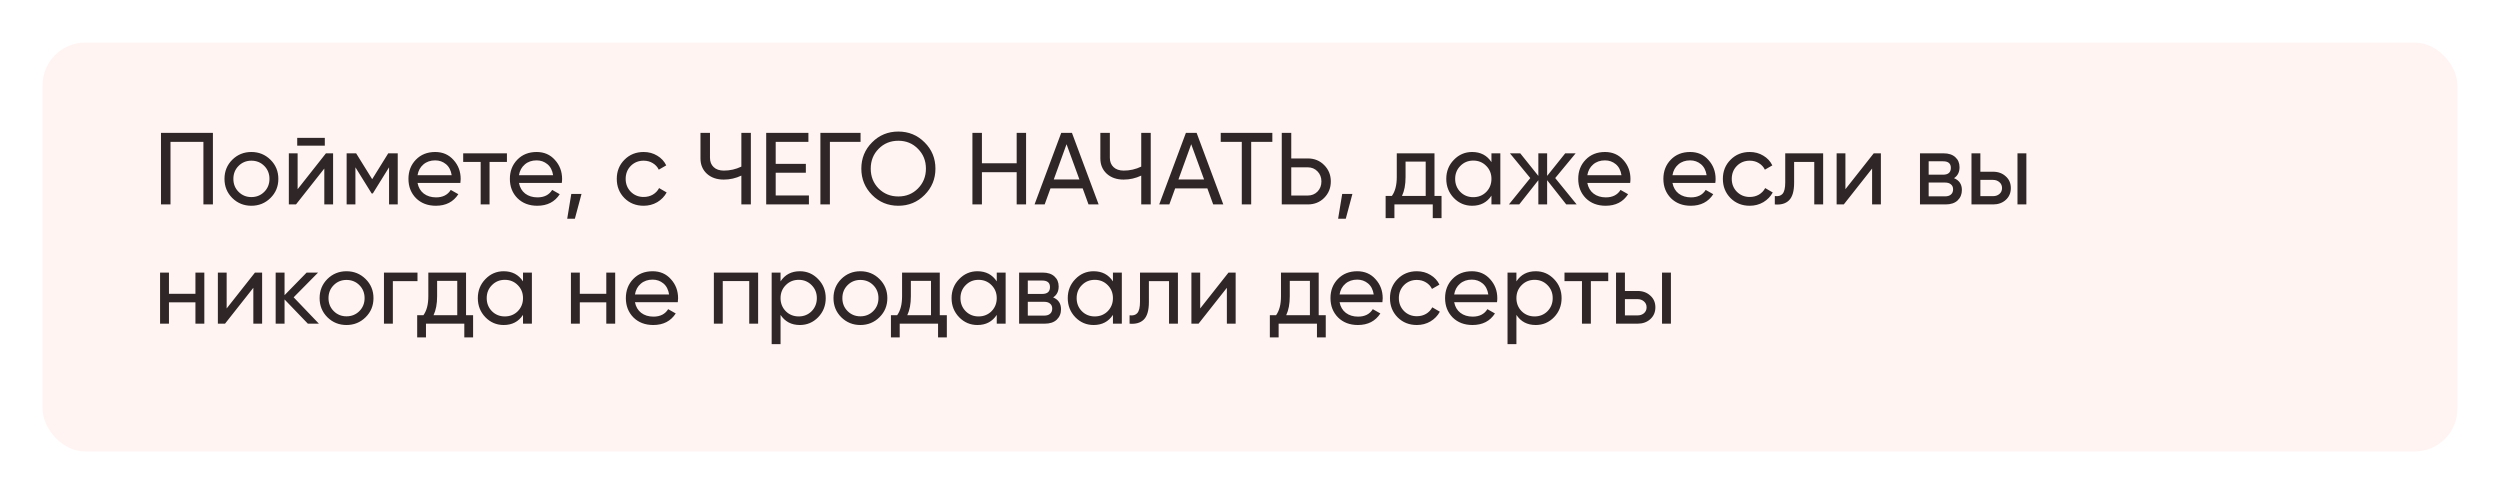 <?xml version="1.0" encoding="UTF-8"?> <svg xmlns="http://www.w3.org/2000/svg" width="587" height="116" viewBox="0 0 587 116" fill="none"> <g filter="url(#filter0_d_454_358)"> <rect x="6" y="6" width="567" height="96" rx="10" fill="#FFF4F2"></rect> </g> <path d="M49.992 31.2V48H47.76V33.312H40.032V48H37.8V31.2H49.992ZM63.509 46.488C62.277 47.704 60.781 48.312 59.021 48.312C57.261 48.312 55.765 47.704 54.533 46.488C53.317 45.272 52.709 43.776 52.709 42C52.709 40.224 53.317 38.728 54.533 37.512C55.765 36.296 57.261 35.688 59.021 35.688C60.781 35.688 62.277 36.296 63.509 37.512C64.741 38.728 65.357 40.224 65.357 42C65.357 43.776 64.741 45.272 63.509 46.488ZM59.021 46.272C60.221 46.272 61.229 45.864 62.045 45.048C62.861 44.232 63.269 43.216 63.269 42C63.269 40.784 62.861 39.768 62.045 38.952C61.229 38.136 60.221 37.728 59.021 37.728C57.837 37.728 56.837 38.136 56.021 38.952C55.205 39.768 54.797 40.784 54.797 42C54.797 43.216 55.205 44.232 56.021 45.048C56.837 45.864 57.837 46.272 59.021 46.272ZM69.786 34.2V32.376H76.266V34.2H69.786ZM76.53 36H78.21V48H76.146V39.576L69.498 48H67.818V36H69.882V44.424L76.53 36ZM93.389 36V48H91.349V39.288L87.533 45.432H87.269L83.453 39.288V48H81.389V36H83.621L87.389 42.072L91.157 36H93.389ZM98.04 42.96C98.248 44.032 98.736 44.864 99.504 45.456C100.288 46.048 101.248 46.344 102.384 46.344C103.968 46.344 105.12 45.76 105.84 44.592L107.616 45.6C106.448 47.408 104.688 48.312 102.336 48.312C100.432 48.312 98.88 47.72 97.68 46.536C96.496 45.336 95.904 43.824 95.904 42C95.904 40.192 96.488 38.688 97.656 37.488C98.824 36.288 100.336 35.688 102.192 35.688C103.952 35.688 105.384 36.312 106.488 37.56C107.608 38.792 108.168 40.28 108.168 42.024C108.168 42.328 108.144 42.64 108.096 42.96H98.04ZM102.192 37.656C101.072 37.656 100.144 37.976 99.408 38.616C98.672 39.24 98.216 40.08 98.04 41.136H106.056C105.88 40 105.432 39.136 104.712 38.544C103.992 37.952 103.152 37.656 102.192 37.656ZM119.028 36V38.016H114.948V48H112.86V38.016H108.756V36H119.028ZM121.853 42.96C122.061 44.032 122.549 44.864 123.317 45.456C124.101 46.048 125.061 46.344 126.197 46.344C127.781 46.344 128.933 45.76 129.653 44.592L131.429 45.6C130.261 47.408 128.501 48.312 126.149 48.312C124.245 48.312 122.693 47.72 121.493 46.536C120.309 45.336 119.717 43.824 119.717 42C119.717 40.192 120.301 38.688 121.469 37.488C122.637 36.288 124.149 35.688 126.005 35.688C127.765 35.688 129.197 36.312 130.301 37.56C131.421 38.792 131.981 40.28 131.981 42.024C131.981 42.328 131.957 42.64 131.909 42.96H121.853ZM126.005 37.656C124.885 37.656 123.957 37.976 123.221 38.616C122.485 39.24 122.029 40.08 121.853 41.136H129.869C129.693 40 129.245 39.136 128.525 38.544C127.805 37.952 126.965 37.656 126.005 37.656ZM136.54 45.528L134.98 51.36H133.18L134.14 45.528H136.54ZM151.13 48.312C149.322 48.312 147.818 47.712 146.618 46.512C145.418 45.296 144.818 43.792 144.818 42C144.818 40.208 145.418 38.712 146.618 37.512C147.818 36.296 149.322 35.688 151.13 35.688C152.314 35.688 153.378 35.976 154.322 36.552C155.266 37.112 155.97 37.872 156.434 38.832L154.682 39.84C154.378 39.2 153.906 38.688 153.266 38.304C152.642 37.92 151.93 37.728 151.13 37.728C149.93 37.728 148.922 38.136 148.106 38.952C147.306 39.768 146.906 40.784 146.906 42C146.906 43.2 147.306 44.208 148.106 45.024C148.922 45.84 149.93 46.248 151.13 46.248C151.93 46.248 152.65 46.064 153.29 45.696C153.93 45.312 154.418 44.8 154.754 44.16L156.53 45.192C156.018 46.136 155.282 46.896 154.322 47.472C153.362 48.032 152.298 48.312 151.13 48.312ZM174.071 31.2H176.303V48H174.071V41.232C172.759 41.856 171.383 42.168 169.943 42.168C168.311 42.168 166.991 41.712 165.983 40.8C164.975 39.872 164.471 38.672 164.471 37.2V31.2H166.703V37.056C166.703 37.968 166.991 38.696 167.567 39.24C168.143 39.784 168.943 40.056 169.967 40.056C171.407 40.056 172.775 39.744 174.071 39.12V31.2ZM182.134 45.888H189.934V48H179.902V31.2H189.814V33.312H182.134V38.472H189.214V40.56H182.134V45.888ZM202.06 31.2V33.312H194.86V48H192.628V31.2H202.06ZM217.096 45.768C215.416 47.464 213.36 48.312 210.928 48.312C208.496 48.312 206.44 47.464 204.76 45.768C203.08 44.072 202.24 42.016 202.24 39.6C202.24 37.168 203.08 35.112 204.76 33.432C206.44 31.736 208.496 30.888 210.928 30.888C213.36 30.888 215.416 31.736 217.096 33.432C218.792 35.112 219.64 37.168 219.64 39.6C219.64 42.016 218.792 44.072 217.096 45.768ZM206.296 44.256C207.544 45.504 209.088 46.128 210.928 46.128C212.768 46.128 214.304 45.504 215.536 44.256C216.784 42.992 217.408 41.44 217.408 39.6C217.408 37.744 216.784 36.192 215.536 34.944C214.304 33.68 212.768 33.048 210.928 33.048C209.088 33.048 207.544 33.68 206.296 34.944C205.064 36.192 204.448 37.744 204.448 39.6C204.448 41.44 205.064 42.992 206.296 44.256ZM238.715 31.2H240.923V48H238.715V40.44H230.555V48H228.323V31.2H230.555V38.328H238.715V31.2ZM255.583 48L254.215 44.232H246.655L245.287 48H242.911L249.175 31.2H251.695L257.959 48H255.583ZM247.423 42.144H253.447L250.423 33.864L247.423 42.144ZM267.962 31.2H270.194V48H267.962V41.232C266.65 41.856 265.274 42.168 263.834 42.168C262.202 42.168 260.882 41.712 259.874 40.8C258.866 39.872 258.362 38.672 258.362 37.2V31.2H260.594V37.056C260.594 37.968 260.882 38.696 261.458 39.24C262.034 39.784 262.834 40.056 263.858 40.056C265.298 40.056 266.666 39.744 267.962 39.12V31.2ZM284.856 48L283.488 44.232H275.928L274.56 48H272.184L278.448 31.2H280.968L287.232 48H284.856ZM276.696 42.144H282.72L279.696 33.864L276.696 42.144ZM298.747 31.2V33.312H293.779V48H291.571V33.312H286.627V31.2H298.747ZM307.052 37.2C308.604 37.2 309.892 37.72 310.916 38.76C311.956 39.8 312.476 41.08 312.476 42.6C312.476 44.136 311.956 45.424 310.916 46.464C309.892 47.488 308.604 48 307.052 48H300.956V31.2H303.188V37.2H307.052ZM307.052 45.912C307.98 45.912 308.748 45.6 309.356 44.976C309.964 44.352 310.268 43.56 310.268 42.6C310.268 41.656 309.964 40.872 309.356 40.248C308.748 39.608 307.98 39.288 307.052 39.288H303.188V45.912H307.052ZM317.548 45.528L315.988 51.36H314.188L315.148 45.528H317.548ZM336.818 46.008H338.474V51.216H336.41V48H327.41V51.216H325.346V46.008H326.81C327.578 44.952 327.962 43.472 327.962 41.568V36H336.818V46.008ZM329.186 46.008H334.754V37.944H330.026V41.568C330.026 43.36 329.746 44.84 329.186 46.008ZM350.192 36H352.28V48H350.192V45.936C349.152 47.52 347.64 48.312 345.656 48.312C343.976 48.312 342.544 47.704 341.36 46.488C340.176 45.256 339.584 43.76 339.584 42C339.584 40.24 340.176 38.752 341.36 37.536C342.544 36.304 343.976 35.688 345.656 35.688C347.64 35.688 349.152 36.48 350.192 38.064V36ZM345.92 46.296C347.136 46.296 348.152 45.888 348.968 45.072C349.784 44.24 350.192 43.216 350.192 42C350.192 40.784 349.784 39.768 348.968 38.952C348.152 38.12 347.136 37.704 345.92 37.704C344.72 37.704 343.712 38.12 342.896 38.952C342.08 39.768 341.672 40.784 341.672 42C341.672 43.216 342.08 44.24 342.896 45.072C343.712 45.888 344.72 46.296 345.92 46.296ZM370.203 48H367.755L363.267 42.312V48H361.203V42.312L356.715 48H354.291L359.307 41.808L354.531 36H356.955L361.203 41.304V36H363.267V41.304L367.515 36H369.963L365.163 41.808L370.203 48ZM372.704 42.96C372.912 44.032 373.4 44.864 374.168 45.456C374.952 46.048 375.912 46.344 377.048 46.344C378.632 46.344 379.784 45.76 380.504 44.592L382.28 45.6C381.112 47.408 379.352 48.312 377 48.312C375.096 48.312 373.544 47.72 372.344 46.536C371.16 45.336 370.568 43.824 370.568 42C370.568 40.192 371.152 38.688 372.32 37.488C373.488 36.288 375 35.688 376.856 35.688C378.616 35.688 380.048 36.312 381.152 37.56C382.272 38.792 382.832 40.28 382.832 42.024C382.832 42.328 382.808 42.64 382.76 42.96H372.704ZM376.856 37.656C375.736 37.656 374.808 37.976 374.072 38.616C373.336 39.24 372.88 40.08 372.704 41.136H380.72C380.544 40 380.096 39.136 379.376 38.544C378.656 37.952 377.816 37.656 376.856 37.656ZM392.696 42.96C392.904 44.032 393.392 44.864 394.16 45.456C394.944 46.048 395.904 46.344 397.04 46.344C398.624 46.344 399.776 45.76 400.496 44.592L402.272 45.6C401.104 47.408 399.344 48.312 396.992 48.312C395.088 48.312 393.536 47.72 392.336 46.536C391.152 45.336 390.56 43.824 390.56 42C390.56 40.192 391.144 38.688 392.312 37.488C393.48 36.288 394.992 35.688 396.848 35.688C398.608 35.688 400.04 36.312 401.144 37.56C402.264 38.792 402.824 40.28 402.824 42.024C402.824 42.328 402.8 42.64 402.752 42.96H392.696ZM396.848 37.656C395.728 37.656 394.8 37.976 394.064 38.616C393.328 39.24 392.872 40.08 392.696 41.136H400.712C400.536 40 400.088 39.136 399.368 38.544C398.648 37.952 397.808 37.656 396.848 37.656ZM410.841 48.312C409.033 48.312 407.529 47.712 406.329 46.512C405.129 45.296 404.529 43.792 404.529 42C404.529 40.208 405.129 38.712 406.329 37.512C407.529 36.296 409.033 35.688 410.841 35.688C412.025 35.688 413.089 35.976 414.033 36.552C414.977 37.112 415.681 37.872 416.145 38.832L414.393 39.84C414.089 39.2 413.617 38.688 412.977 38.304C412.353 37.92 411.641 37.728 410.841 37.728C409.641 37.728 408.633 38.136 407.817 38.952C407.017 39.768 406.617 40.784 406.617 42C406.617 43.2 407.017 44.208 407.817 45.024C408.633 45.84 409.641 46.248 410.841 46.248C411.641 46.248 412.361 46.064 413.001 45.696C413.641 45.312 414.129 44.8 414.465 44.16L416.241 45.192C415.729 46.136 414.993 46.896 414.033 47.472C413.073 48.032 412.009 48.312 410.841 48.312ZM428.076 36V48H425.988V38.016H421.26V42.912C421.26 44.88 420.86 46.256 420.06 47.04C419.276 47.808 418.164 48.128 416.724 48V46.032C417.54 46.144 418.148 45.968 418.548 45.504C418.964 45.024 419.172 44.144 419.172 42.864V36H428.076ZM439.952 36H441.632V48H439.568V39.576L432.92 48H431.24V36H433.304V44.424L439.952 36ZM458.803 41.832C460.035 42.344 460.651 43.272 460.651 44.616C460.651 45.608 460.315 46.424 459.643 47.064C458.987 47.688 458.043 48 456.811 48H450.811V36H456.331C457.531 36 458.459 36.304 459.115 36.912C459.771 37.504 460.099 38.288 460.099 39.264C460.099 40.416 459.667 41.272 458.803 41.832ZM456.235 37.872H452.851V41.016H456.235C457.451 41.016 458.059 40.48 458.059 39.408C458.059 38.384 457.451 37.872 456.235 37.872ZM456.691 46.104C457.299 46.104 457.763 45.96 458.083 45.672C458.419 45.384 458.587 44.976 458.587 44.448C458.587 43.952 458.419 43.568 458.083 43.296C457.763 43.008 457.299 42.864 456.691 42.864H452.851V46.104H456.691ZM467.968 40.32C469.168 40.32 470.16 40.68 470.944 41.4C471.744 42.104 472.144 43.024 472.144 44.16C472.144 45.296 471.744 46.224 470.944 46.944C470.16 47.648 469.168 48 467.968 48H462.904V36H464.992V40.32H467.968ZM473.704 36H475.792V48H473.704V36ZM467.968 46.056C468.56 46.056 469.056 45.888 469.456 45.552C469.872 45.2 470.08 44.736 470.08 44.16C470.08 43.584 469.872 43.12 469.456 42.768C469.056 42.416 468.56 42.24 467.968 42.24H464.992V46.056H467.968ZM45.888 64H47.976V76H45.888V70.984H39.672V76H37.584V64H39.672V68.992H45.888V64ZM59.866 64H61.546V76H59.482V67.576L52.834 76H51.154V64H53.218V72.424L59.866 64ZM74.877 76H72.285L66.813 70.312V76H64.725V64H66.813V69.304L71.997 64H74.685L68.949 69.808L74.877 76ZM85.845 74.488C84.613 75.704 83.117 76.312 81.357 76.312C79.597 76.312 78.101 75.704 76.869 74.488C75.653 73.272 75.045 71.776 75.045 70C75.045 68.224 75.653 66.728 76.869 65.512C78.101 64.296 79.597 63.688 81.357 63.688C83.117 63.688 84.613 64.296 85.845 65.512C87.077 66.728 87.693 68.224 87.693 70C87.693 71.776 87.077 73.272 85.845 74.488ZM81.357 74.272C82.557 74.272 83.565 73.864 84.381 73.048C85.197 72.232 85.605 71.216 85.605 70C85.605 68.784 85.197 67.768 84.381 66.952C83.565 66.136 82.557 65.728 81.357 65.728C80.173 65.728 79.173 66.136 78.357 66.952C77.541 67.768 77.133 68.784 77.133 70C77.133 71.216 77.541 72.232 78.357 73.048C79.173 73.864 80.173 74.272 81.357 74.272ZM98.026 64V66.016H92.242V76H90.154V64H98.026ZM109.427 74.008H111.083V79.216H109.019V76H100.019V79.216H97.955V74.008H99.419C100.187 72.952 100.571 71.472 100.571 69.568V64H109.427V74.008ZM101.795 74.008H107.363V65.944H102.635V69.568C102.635 71.36 102.355 72.84 101.795 74.008ZM122.801 64H124.889V76H122.801V73.936C121.761 75.52 120.249 76.312 118.265 76.312C116.585 76.312 115.153 75.704 113.969 74.488C112.785 73.256 112.193 71.76 112.193 70C112.193 68.24 112.785 66.752 113.969 65.536C115.153 64.304 116.585 63.688 118.265 63.688C120.249 63.688 121.761 64.48 122.801 66.064V64ZM118.529 74.296C119.745 74.296 120.761 73.888 121.577 73.072C122.393 72.24 122.801 71.216 122.801 70C122.801 68.784 122.393 67.768 121.577 66.952C120.761 66.12 119.745 65.704 118.529 65.704C117.329 65.704 116.321 66.12 115.505 66.952C114.689 67.768 114.281 68.784 114.281 70C114.281 71.216 114.689 72.24 115.505 73.072C116.321 73.888 117.329 74.296 118.529 74.296ZM142.357 64H144.445V76H142.357V70.984H136.141V76H134.053V64H136.141V68.992H142.357V64ZM149.087 70.96C149.295 72.032 149.783 72.864 150.551 73.456C151.335 74.048 152.295 74.344 153.431 74.344C155.015 74.344 156.167 73.76 156.887 72.592L158.663 73.6C157.495 75.408 155.735 76.312 153.383 76.312C151.479 76.312 149.927 75.72 148.727 74.536C147.543 73.336 146.951 71.824 146.951 70C146.951 68.192 147.535 66.688 148.703 65.488C149.871 64.288 151.383 63.688 153.239 63.688C154.999 63.688 156.431 64.312 157.535 65.56C158.655 66.792 159.215 68.28 159.215 70.024C159.215 70.328 159.191 70.64 159.143 70.96H149.087ZM153.239 65.656C152.119 65.656 151.191 65.976 150.455 66.616C149.719 67.24 149.263 68.08 149.087 69.136H157.103C156.927 68 156.479 67.136 155.759 66.544C155.039 65.952 154.199 65.656 153.239 65.656ZM178.007 64V76H175.919V65.992H169.703V76H167.615V64H178.007ZM187.81 63.688C189.49 63.688 190.922 64.304 192.106 65.536C193.29 66.752 193.882 68.24 193.882 70C193.882 71.76 193.29 73.256 192.106 74.488C190.922 75.704 189.49 76.312 187.81 76.312C185.826 76.312 184.314 75.52 183.274 73.936V80.8H181.186V64H183.274V66.064C184.314 64.48 185.826 63.688 187.81 63.688ZM187.546 74.296C188.746 74.296 189.754 73.888 190.57 73.072C191.386 72.24 191.794 71.216 191.794 70C191.794 68.784 191.386 67.768 190.57 66.952C189.754 66.12 188.746 65.704 187.546 65.704C186.33 65.704 185.314 66.12 184.498 66.952C183.682 67.768 183.274 68.784 183.274 70C183.274 71.216 183.682 72.24 184.498 73.072C185.314 73.888 186.33 74.296 187.546 74.296ZM206.501 74.488C205.269 75.704 203.773 76.312 202.013 76.312C200.253 76.312 198.757 75.704 197.525 74.488C196.309 73.272 195.701 71.776 195.701 70C195.701 68.224 196.309 66.728 197.525 65.512C198.757 64.296 200.253 63.688 202.013 63.688C203.773 63.688 205.269 64.296 206.501 65.512C207.733 66.728 208.349 68.224 208.349 70C208.349 71.776 207.733 73.272 206.501 74.488ZM202.013 74.272C203.213 74.272 204.221 73.864 205.037 73.048C205.853 72.232 206.261 71.216 206.261 70C206.261 68.784 205.853 67.768 205.037 66.952C204.221 66.136 203.213 65.728 202.013 65.728C200.829 65.728 199.829 66.136 199.013 66.952C198.197 67.768 197.789 68.784 197.789 70C197.789 71.216 198.197 72.232 199.013 73.048C199.829 73.864 200.829 74.272 202.013 74.272ZM220.662 74.008H222.318V79.216H220.254V76H211.254V79.216H209.19V74.008H210.654C211.422 72.952 211.806 71.472 211.806 69.568V64H220.662V74.008ZM213.03 74.008H218.598V65.944H213.87V69.568C213.87 71.36 213.59 72.84 213.03 74.008ZM234.036 64H236.124V76H234.036V73.936C232.996 75.52 231.484 76.312 229.5 76.312C227.82 76.312 226.388 75.704 225.204 74.488C224.02 73.256 223.428 71.76 223.428 70C223.428 68.24 224.02 66.752 225.204 65.536C226.388 64.304 227.82 63.688 229.5 63.688C231.484 63.688 232.996 64.48 234.036 66.064V64ZM229.764 74.296C230.98 74.296 231.996 73.888 232.812 73.072C233.628 72.24 234.036 71.216 234.036 70C234.036 68.784 233.628 67.768 232.812 66.952C231.996 66.12 230.98 65.704 229.764 65.704C228.564 65.704 227.556 66.12 226.74 66.952C225.924 67.768 225.516 68.784 225.516 70C225.516 71.216 225.924 72.24 226.74 73.072C227.556 73.888 228.564 74.296 229.764 74.296ZM247.279 69.832C248.511 70.344 249.127 71.272 249.127 72.616C249.127 73.608 248.791 74.424 248.119 75.064C247.463 75.688 246.519 76 245.287 76H239.287V64H244.807C246.007 64 246.935 64.304 247.591 64.912C248.247 65.504 248.575 66.288 248.575 67.264C248.575 68.416 248.143 69.272 247.279 69.832ZM244.711 65.872H241.327V69.016H244.711C245.927 69.016 246.535 68.48 246.535 67.408C246.535 66.384 245.927 65.872 244.711 65.872ZM245.167 74.104C245.775 74.104 246.239 73.96 246.559 73.672C246.895 73.384 247.063 72.976 247.063 72.448C247.063 71.952 246.895 71.568 246.559 71.296C246.239 71.008 245.775 70.864 245.167 70.864H241.327V74.104H245.167ZM261.317 64H263.405V76H261.317V73.936C260.277 75.52 258.765 76.312 256.781 76.312C255.101 76.312 253.669 75.704 252.485 74.488C251.301 73.256 250.709 71.76 250.709 70C250.709 68.24 251.301 66.752 252.485 65.536C253.669 64.304 255.101 63.688 256.781 63.688C258.765 63.688 260.277 64.48 261.317 66.064V64ZM257.045 74.296C258.261 74.296 259.277 73.888 260.093 73.072C260.909 72.24 261.317 71.216 261.317 70C261.317 68.784 260.909 67.768 260.093 66.952C259.277 66.12 258.261 65.704 257.045 65.704C255.845 65.704 254.837 66.12 254.021 66.952C253.205 67.768 252.797 68.784 252.797 70C252.797 71.216 253.205 72.24 254.021 73.072C254.837 73.888 255.845 74.296 257.045 74.296ZM276.576 64V76H274.488V66.016H269.76V70.912C269.76 72.88 269.36 74.256 268.56 75.04C267.776 75.808 266.664 76.128 265.224 76V74.032C266.04 74.144 266.648 73.968 267.048 73.504C267.464 73.024 267.672 72.144 267.672 70.864V64H276.576ZM288.452 64H290.132V76H288.068V67.576L281.42 76H279.74V64H281.804V72.424L288.452 64ZM309.631 74.008H311.287V79.216H309.223V76H300.223V79.216H298.159V74.008H299.623C300.391 72.952 300.775 71.472 300.775 69.568V64H309.631V74.008ZM301.999 74.008H307.567V65.944H302.839V69.568C302.839 71.36 302.559 72.84 301.999 74.008ZM314.532 70.96C314.74 72.032 315.228 72.864 315.996 73.456C316.78 74.048 317.74 74.344 318.876 74.344C320.46 74.344 321.612 73.76 322.332 72.592L324.108 73.6C322.94 75.408 321.18 76.312 318.828 76.312C316.924 76.312 315.372 75.72 314.172 74.536C312.988 73.336 312.396 71.824 312.396 70C312.396 68.192 312.98 66.688 314.148 65.488C315.316 64.288 316.828 63.688 318.684 63.688C320.444 63.688 321.876 64.312 322.98 65.56C324.1 66.792 324.66 68.28 324.66 70.024C324.66 70.328 324.636 70.64 324.588 70.96H314.532ZM318.684 65.656C317.564 65.656 316.636 65.976 315.9 66.616C315.164 67.24 314.708 68.08 314.532 69.136H322.548C322.372 68 321.924 67.136 321.204 66.544C320.484 65.952 319.644 65.656 318.684 65.656ZM332.677 76.312C330.869 76.312 329.365 75.712 328.165 74.512C326.965 73.296 326.365 71.792 326.365 70C326.365 68.208 326.965 66.712 328.165 65.512C329.365 64.296 330.869 63.688 332.677 63.688C333.861 63.688 334.925 63.976 335.869 64.552C336.813 65.112 337.517 65.872 337.981 66.832L336.229 67.84C335.925 67.2 335.453 66.688 334.813 66.304C334.189 65.92 333.477 65.728 332.677 65.728C331.477 65.728 330.469 66.136 329.653 66.952C328.853 67.768 328.453 68.784 328.453 70C328.453 71.2 328.853 72.208 329.653 73.024C330.469 73.84 331.477 74.248 332.677 74.248C333.477 74.248 334.197 74.064 334.837 73.696C335.477 73.312 335.965 72.8 336.301 72.16L338.077 73.192C337.565 74.136 336.829 74.896 335.869 75.472C334.909 76.032 333.845 76.312 332.677 76.312ZM341.439 70.96C341.647 72.032 342.135 72.864 342.903 73.456C343.687 74.048 344.647 74.344 345.783 74.344C347.367 74.344 348.519 73.76 349.239 72.592L351.015 73.6C349.847 75.408 348.087 76.312 345.735 76.312C343.831 76.312 342.279 75.72 341.079 74.536C339.895 73.336 339.303 71.824 339.303 70C339.303 68.192 339.887 66.688 341.055 65.488C342.223 64.288 343.735 63.688 345.591 63.688C347.351 63.688 348.783 64.312 349.887 65.56C351.007 66.792 351.567 68.28 351.567 70.024C351.567 70.328 351.543 70.64 351.495 70.96H341.439ZM345.591 65.656C344.471 65.656 343.543 65.976 342.807 66.616C342.071 67.24 341.615 68.08 341.439 69.136H349.455C349.279 68 348.831 67.136 348.111 66.544C347.391 65.952 346.551 65.656 345.591 65.656ZM360.591 63.688C362.271 63.688 363.703 64.304 364.887 65.536C366.071 66.752 366.663 68.24 366.663 70C366.663 71.76 366.071 73.256 364.887 74.488C363.703 75.704 362.271 76.312 360.591 76.312C358.607 76.312 357.095 75.52 356.055 73.936V80.8H353.967V64H356.055V66.064C357.095 64.48 358.607 63.688 360.591 63.688ZM360.327 74.296C361.527 74.296 362.535 73.888 363.351 73.072C364.167 72.24 364.575 71.216 364.575 70C364.575 68.784 364.167 67.768 363.351 66.952C362.535 66.12 361.527 65.704 360.327 65.704C359.111 65.704 358.095 66.12 357.279 66.952C356.463 67.768 356.055 68.784 356.055 70C356.055 71.216 356.463 72.24 357.279 73.072C358.095 73.888 359.111 74.296 360.327 74.296ZM377.614 64V66.016H373.534V76H371.446V66.016H367.342V64H377.614ZM384.507 68.32C385.707 68.32 386.699 68.68 387.483 69.4C388.283 70.104 388.683 71.024 388.683 72.16C388.683 73.296 388.283 74.224 387.483 74.944C386.699 75.648 385.707 76 384.507 76H379.443V64H381.531V68.32H384.507ZM390.243 64H392.331V76H390.243V64ZM384.507 74.056C385.099 74.056 385.595 73.888 385.995 73.552C386.411 73.2 386.619 72.736 386.619 72.16C386.619 71.584 386.411 71.12 385.995 70.768C385.595 70.416 385.099 70.24 384.507 70.24H381.531V74.056H384.507Z" fill="#2F2727"></path> <defs> <filter id="filter0_d_454_358" x="0" y="0" width="587" height="116" filterUnits="userSpaceOnUse" color-interpolation-filters="sRGB"> <feFlood flood-opacity="0" result="BackgroundImageFix"></feFlood> <feColorMatrix in="SourceAlpha" type="matrix" values="0 0 0 0 0 0 0 0 0 0 0 0 0 0 0 0 0 0 127 0" result="hardAlpha"></feColorMatrix> <feOffset dx="4" dy="4"></feOffset> <feGaussianBlur stdDeviation="5"></feGaussianBlur> <feComposite in2="hardAlpha" operator="out"></feComposite> <feColorMatrix type="matrix" values="0 0 0 0 0.318 0 0 0 0 0.31 0 0 0 0 0.392 0 0 0 0.14 0"></feColorMatrix> <feBlend mode="normal" in2="BackgroundImageFix" result="effect1_dropShadow_454_358"></feBlend> <feBlend mode="normal" in="SourceGraphic" in2="effect1_dropShadow_454_358" result="shape"></feBlend> </filter> </defs> </svg> 